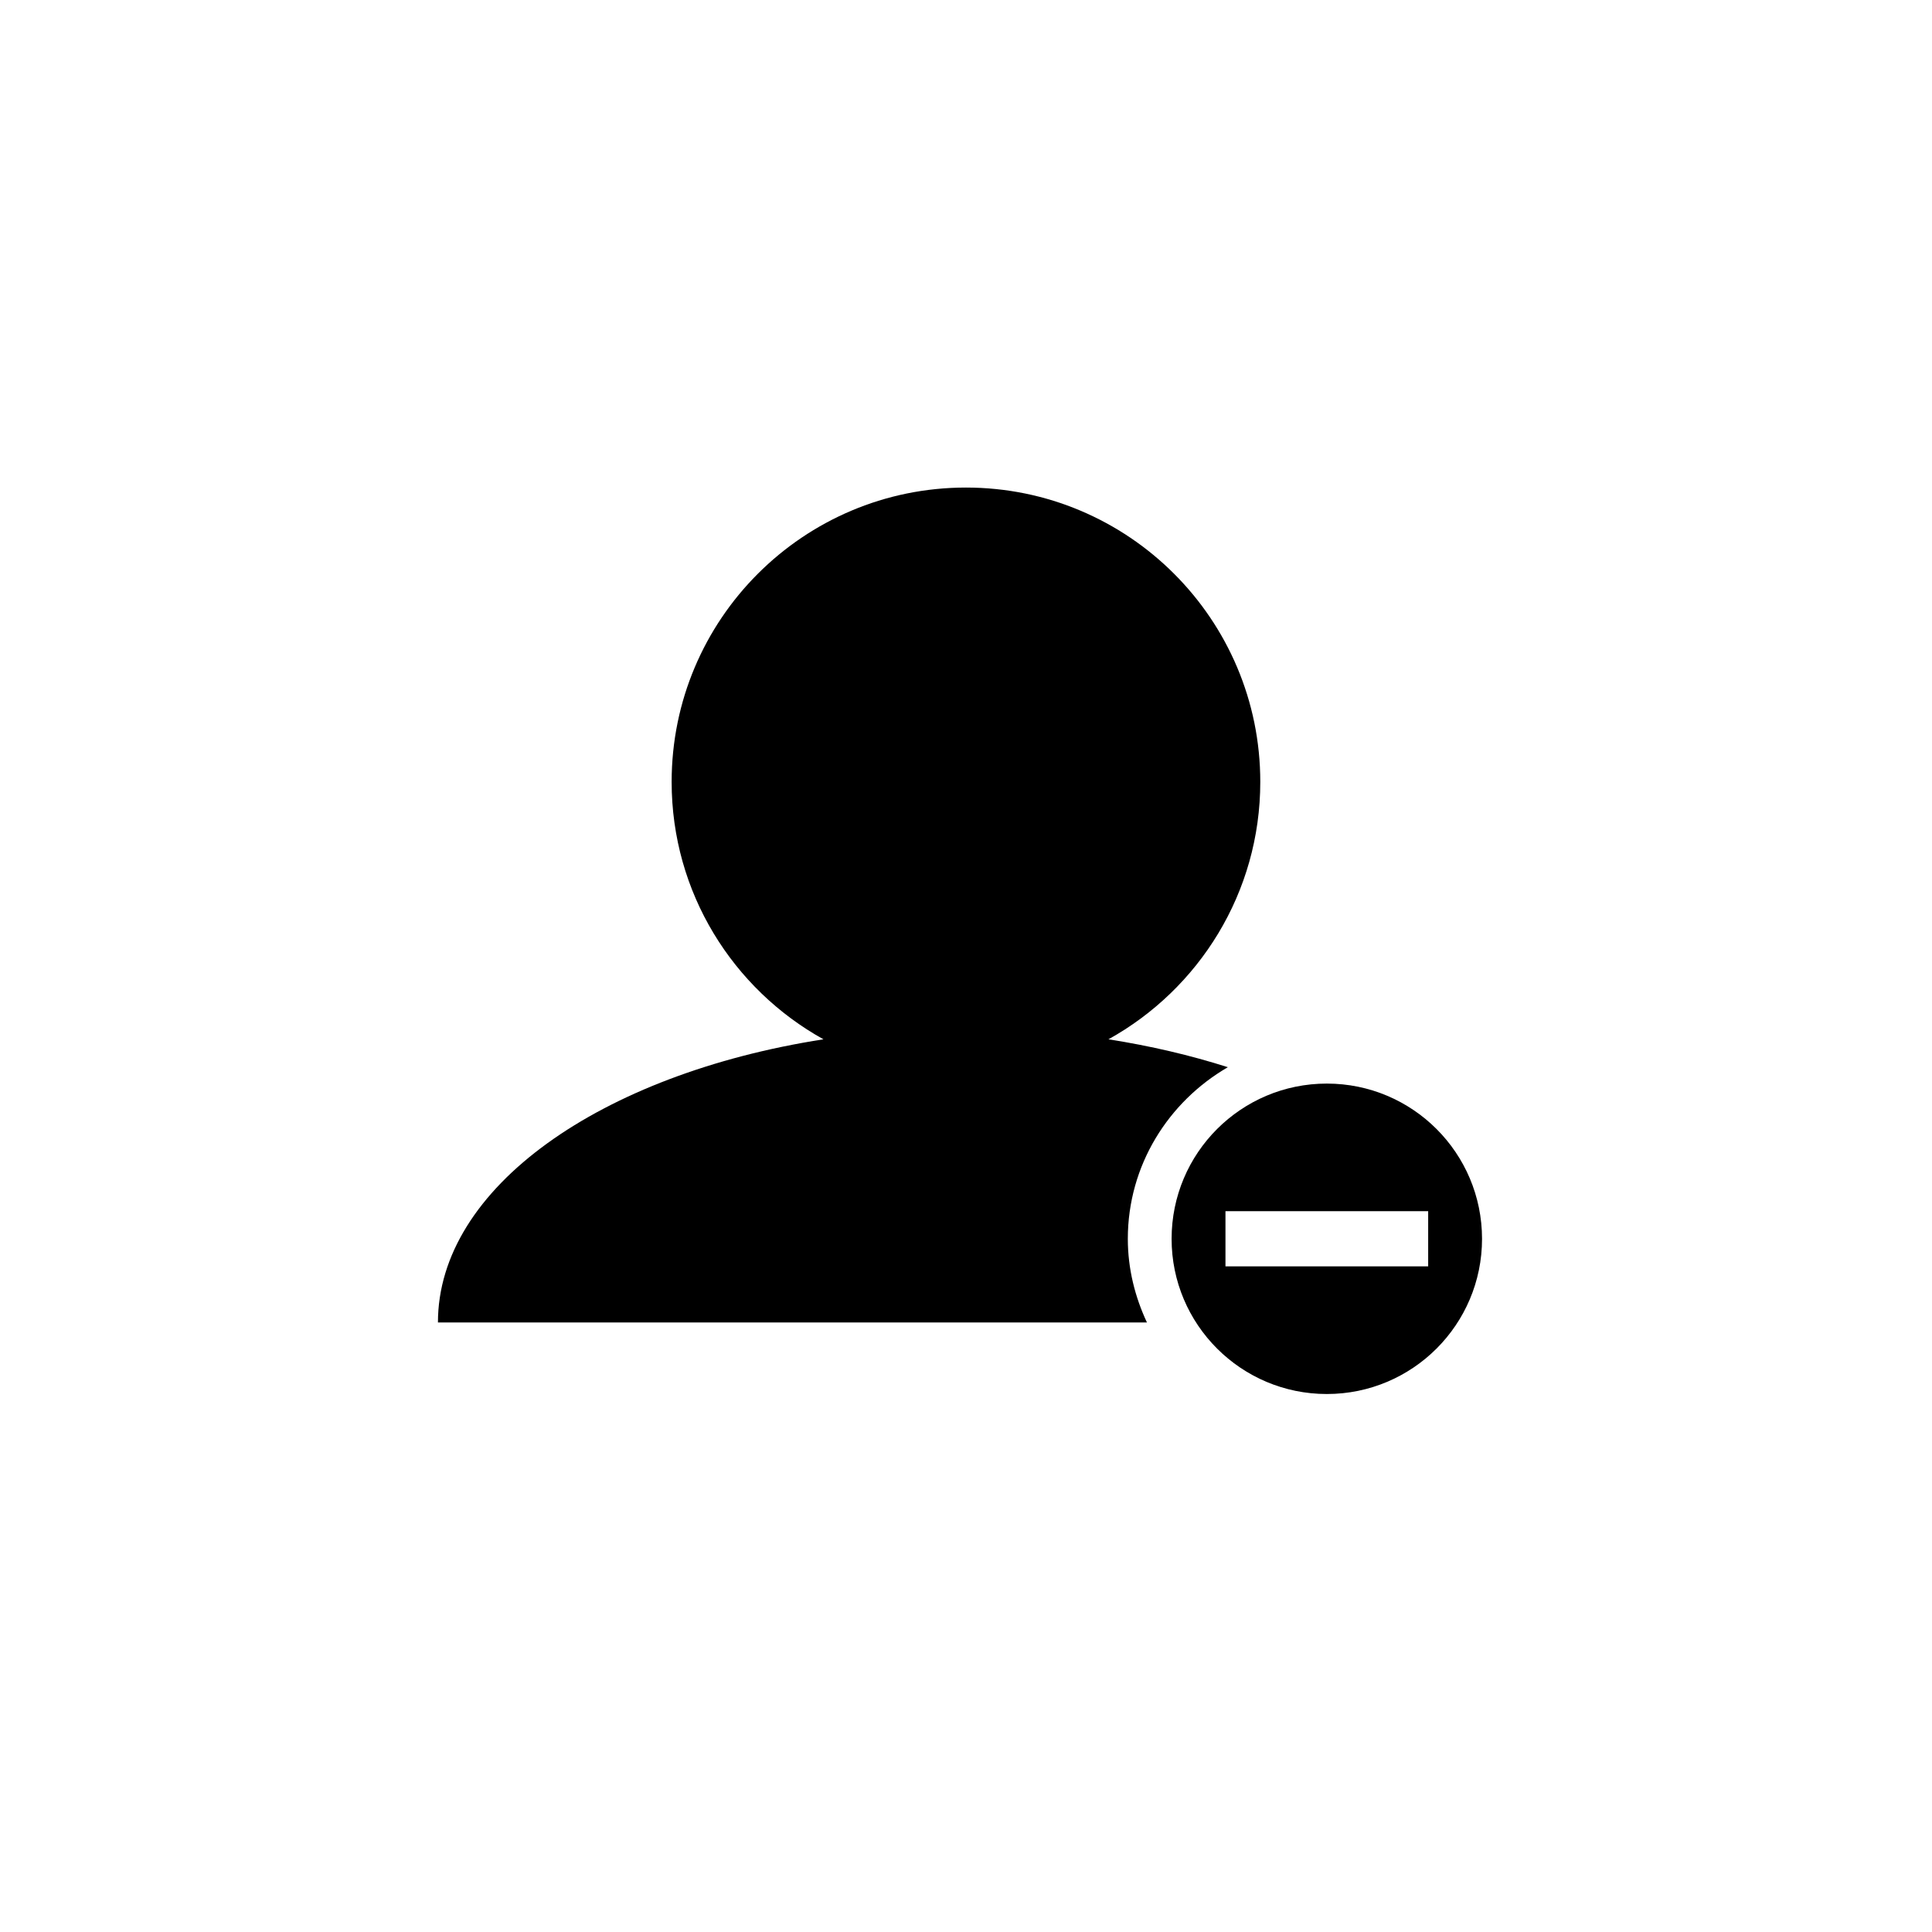<?xml version="1.0" encoding="utf-8"?>
<!-- Generator: Adobe Illustrator 16.0.0, SVG Export Plug-In . SVG Version: 6.00 Build 0)  -->
<!DOCTYPE svg PUBLIC "-//W3C//DTD SVG 1.1//EN" "http://www.w3.org/Graphics/SVG/1.1/DTD/svg11.dtd">
<svg version="1.1" id="Layer_1" xmlns="http://www.w3.org/2000/svg" xmlns:xlink="http://www.w3.org/1999/xlink" x="0px" y="0px"
	 width="50px" height="50px" viewBox="0 0 50 50" enable-background="new 0 0 50 50" xml:space="preserve">
<g>
	<path d="M31.777,27.619c-0.963-0.307-1.999-0.551-3.09-0.722c2.342-1.299,3.929-3.794,3.929-6.662c0-4.207-3.41-7.617-7.617-7.617
		c-4.207,0-7.617,3.41-7.617,7.617c0,2.868,1.587,5.363,3.929,6.662c-5.754,0.898-9.977,3.836-9.977,7.329h18.349
		c-0.309-0.661-0.495-1.39-0.495-2.166C29.189,30.157,30.238,28.511,31.777,27.619z"/>
	<path d="M34.338,28.043c-2.218,0-4.017,1.797-4.017,4.018c0,2.218,1.799,4.016,4.017,4.016s4.017-1.798,4.017-4.016
		C38.354,29.84,36.556,28.043,34.338,28.043z M36.961,32.773h-5.246v-1.428h5.246V32.773z"/>
</g>
</svg>
